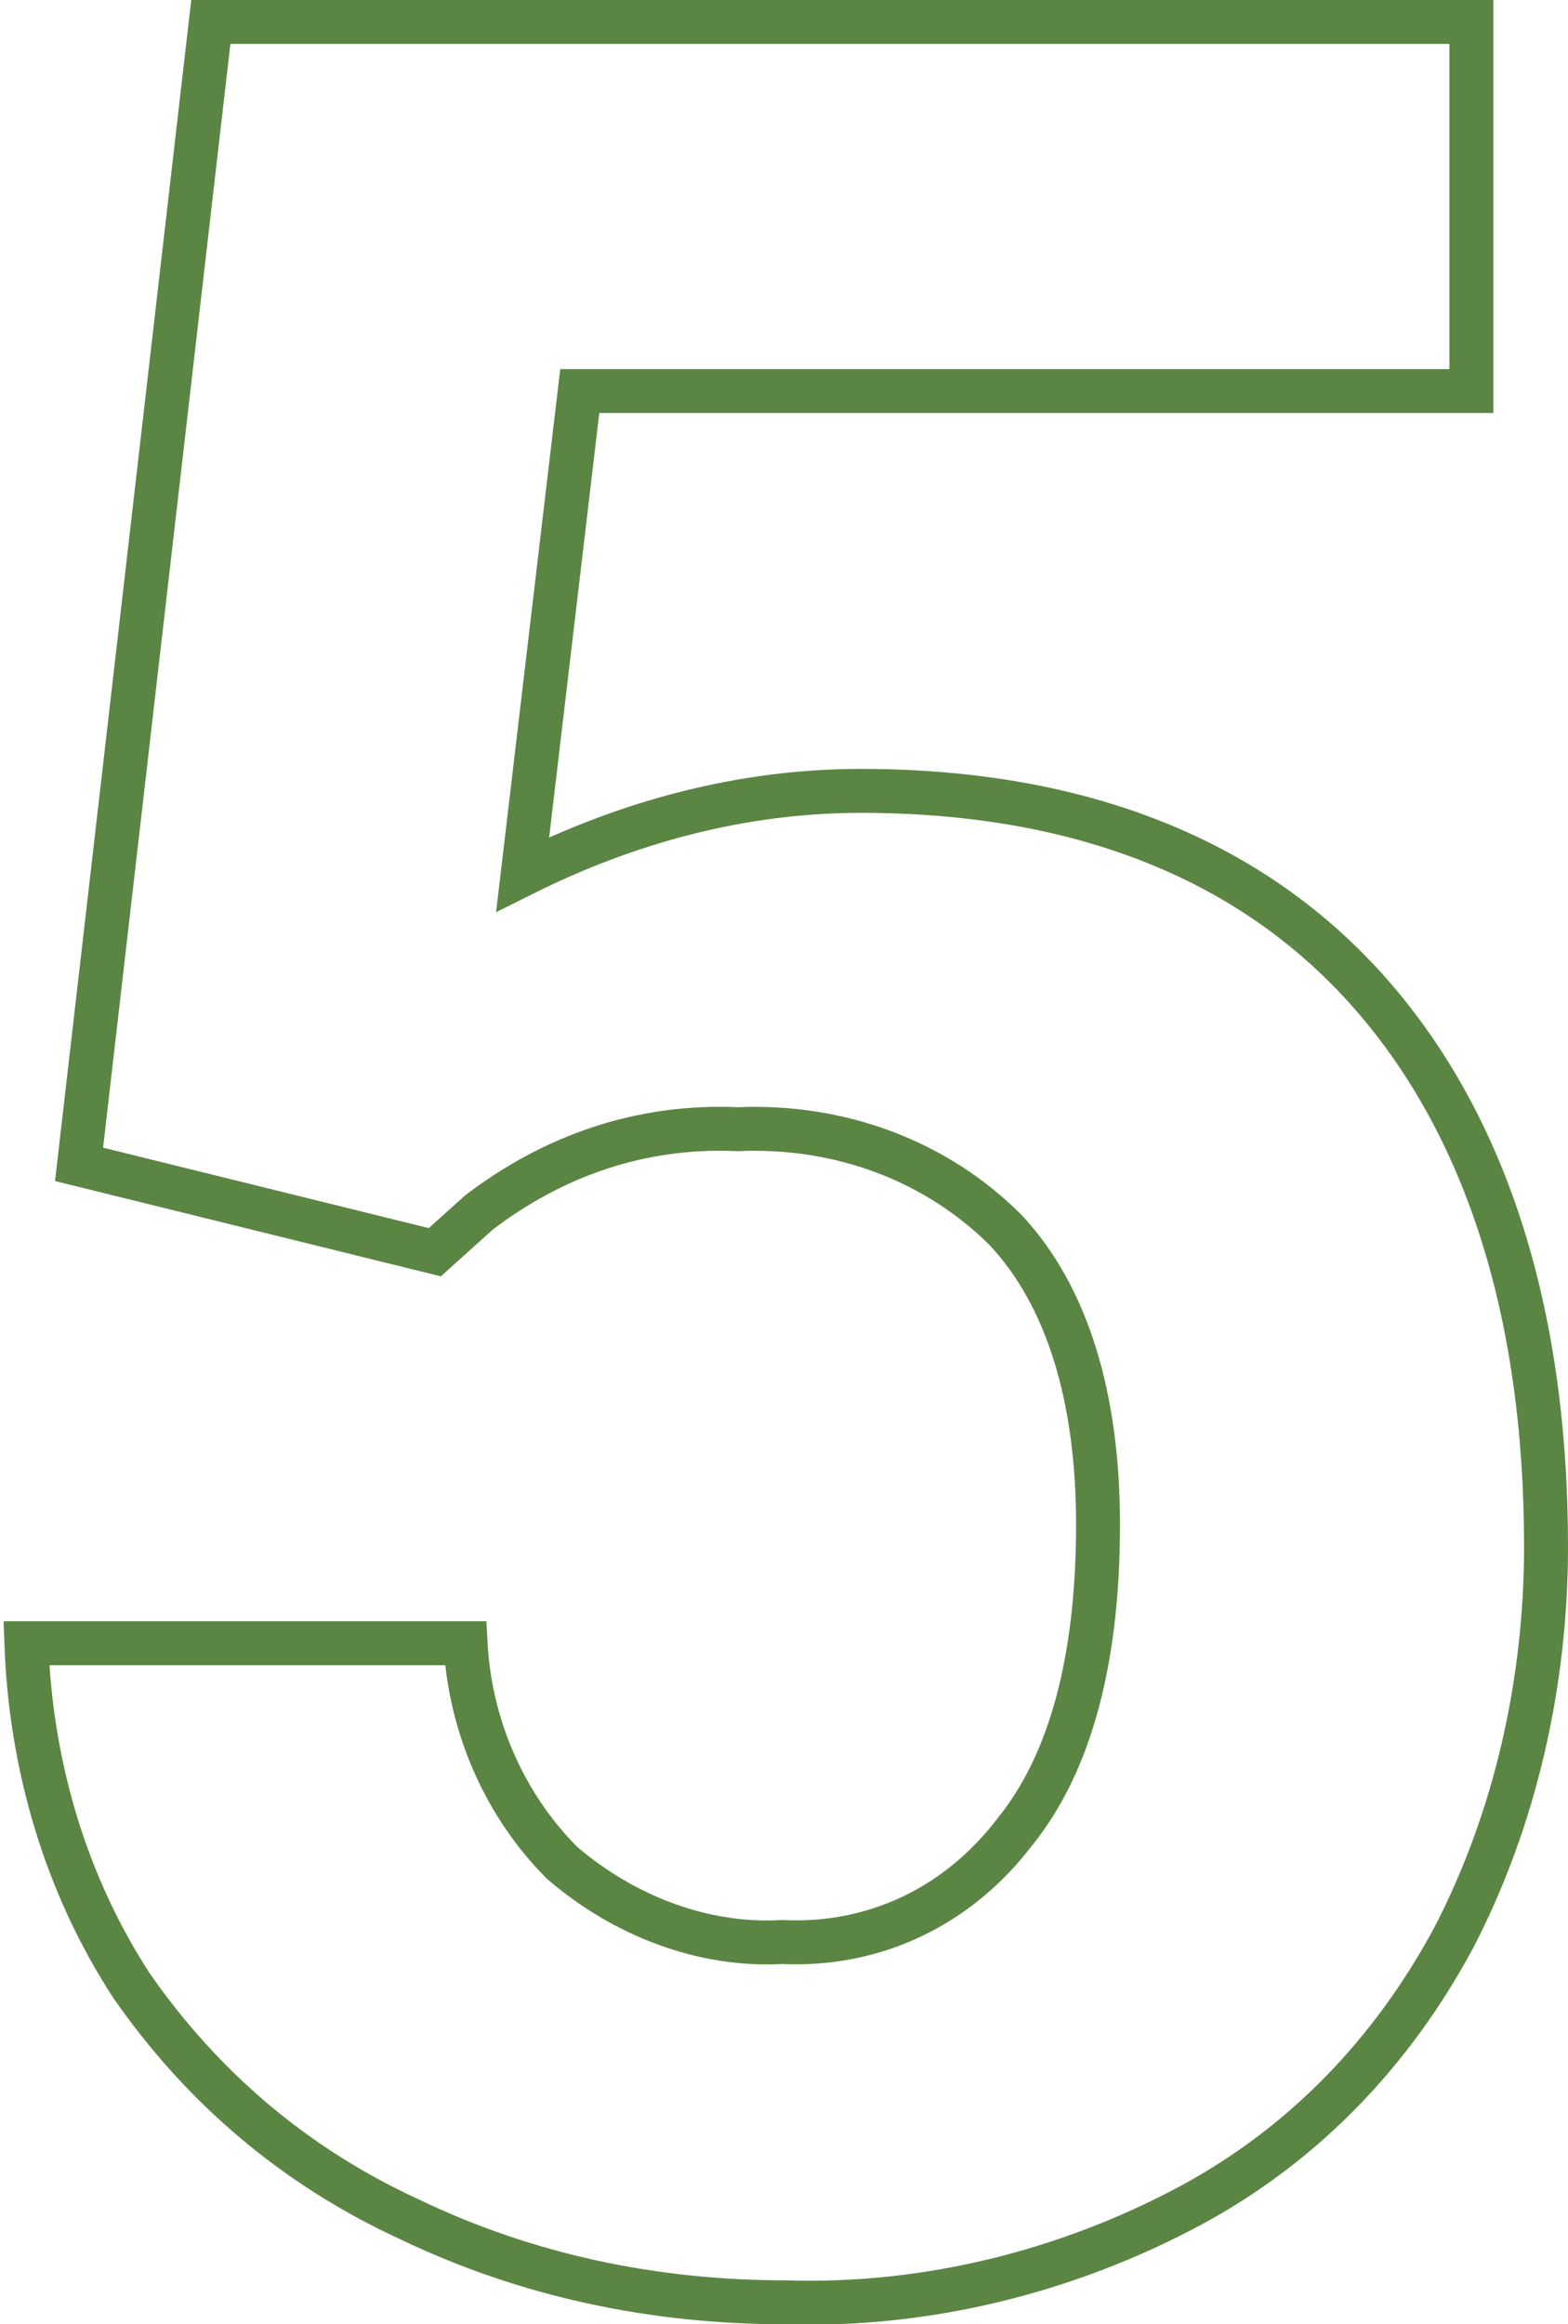 <?xml version="1.0" encoding="utf-8"?>
<!-- Generator: Adobe Illustrator 24.0.2, SVG Export Plug-In . SVG Version: 6.00 Build 0)  -->
<svg version="1.1" id="Layer_1" xmlns="http://www.w3.org/2000/svg" xmlns:xlink="http://www.w3.org/1999/xlink" x="0px" y="0px"
	 viewBox="0 0 35.7 52.9" style="enable-background:new 0 0 35.7 52.9;" xml:space="preserve">
<style type="text/css">
	.st0{fill:none;stroke:#5B8543;stroke-miterlimit:10;}
</style>
<title>Asset 6</title>
<g id="Layer_2_1_">
	<g id="Layer_1-2">
		<path class="st0" d="M9.9,28.5l1-0.9c1.7-1.3,3.7-2,5.9-1.9c2.3-0.1,4.5,0.7,6.1,2.3c1.4,1.5,2.1,3.8,2.1,6.7c0,3-0.6,5.4-1.9,7
			c-1.3,1.7-3.2,2.6-5.3,2.5c-1.8,0.1-3.6-0.6-5-1.8c-1.3-1.3-2.1-3.1-2.2-5h-10c0.1,2.8,0.9,5.5,2.4,7.8c1.6,2.3,3.7,4.1,6.3,5.3
			c2.7,1.3,5.6,1.9,8.6,1.9c3.2,0.1,6.4-0.7,9.2-2.2c2.6-1.4,4.6-3.5,6-6.1c1.4-2.7,2.1-5.8,2.1-8.9c0-5.4-1.4-9.7-4.1-12.7
			S24.5,18,19.6,18c-2.7,0-5.3,0.7-7.7,1.9l1.3-11h20.3V0.5H4.8l-3,26L9.9,28.5z"/>
	</g>
</g>
</svg>
